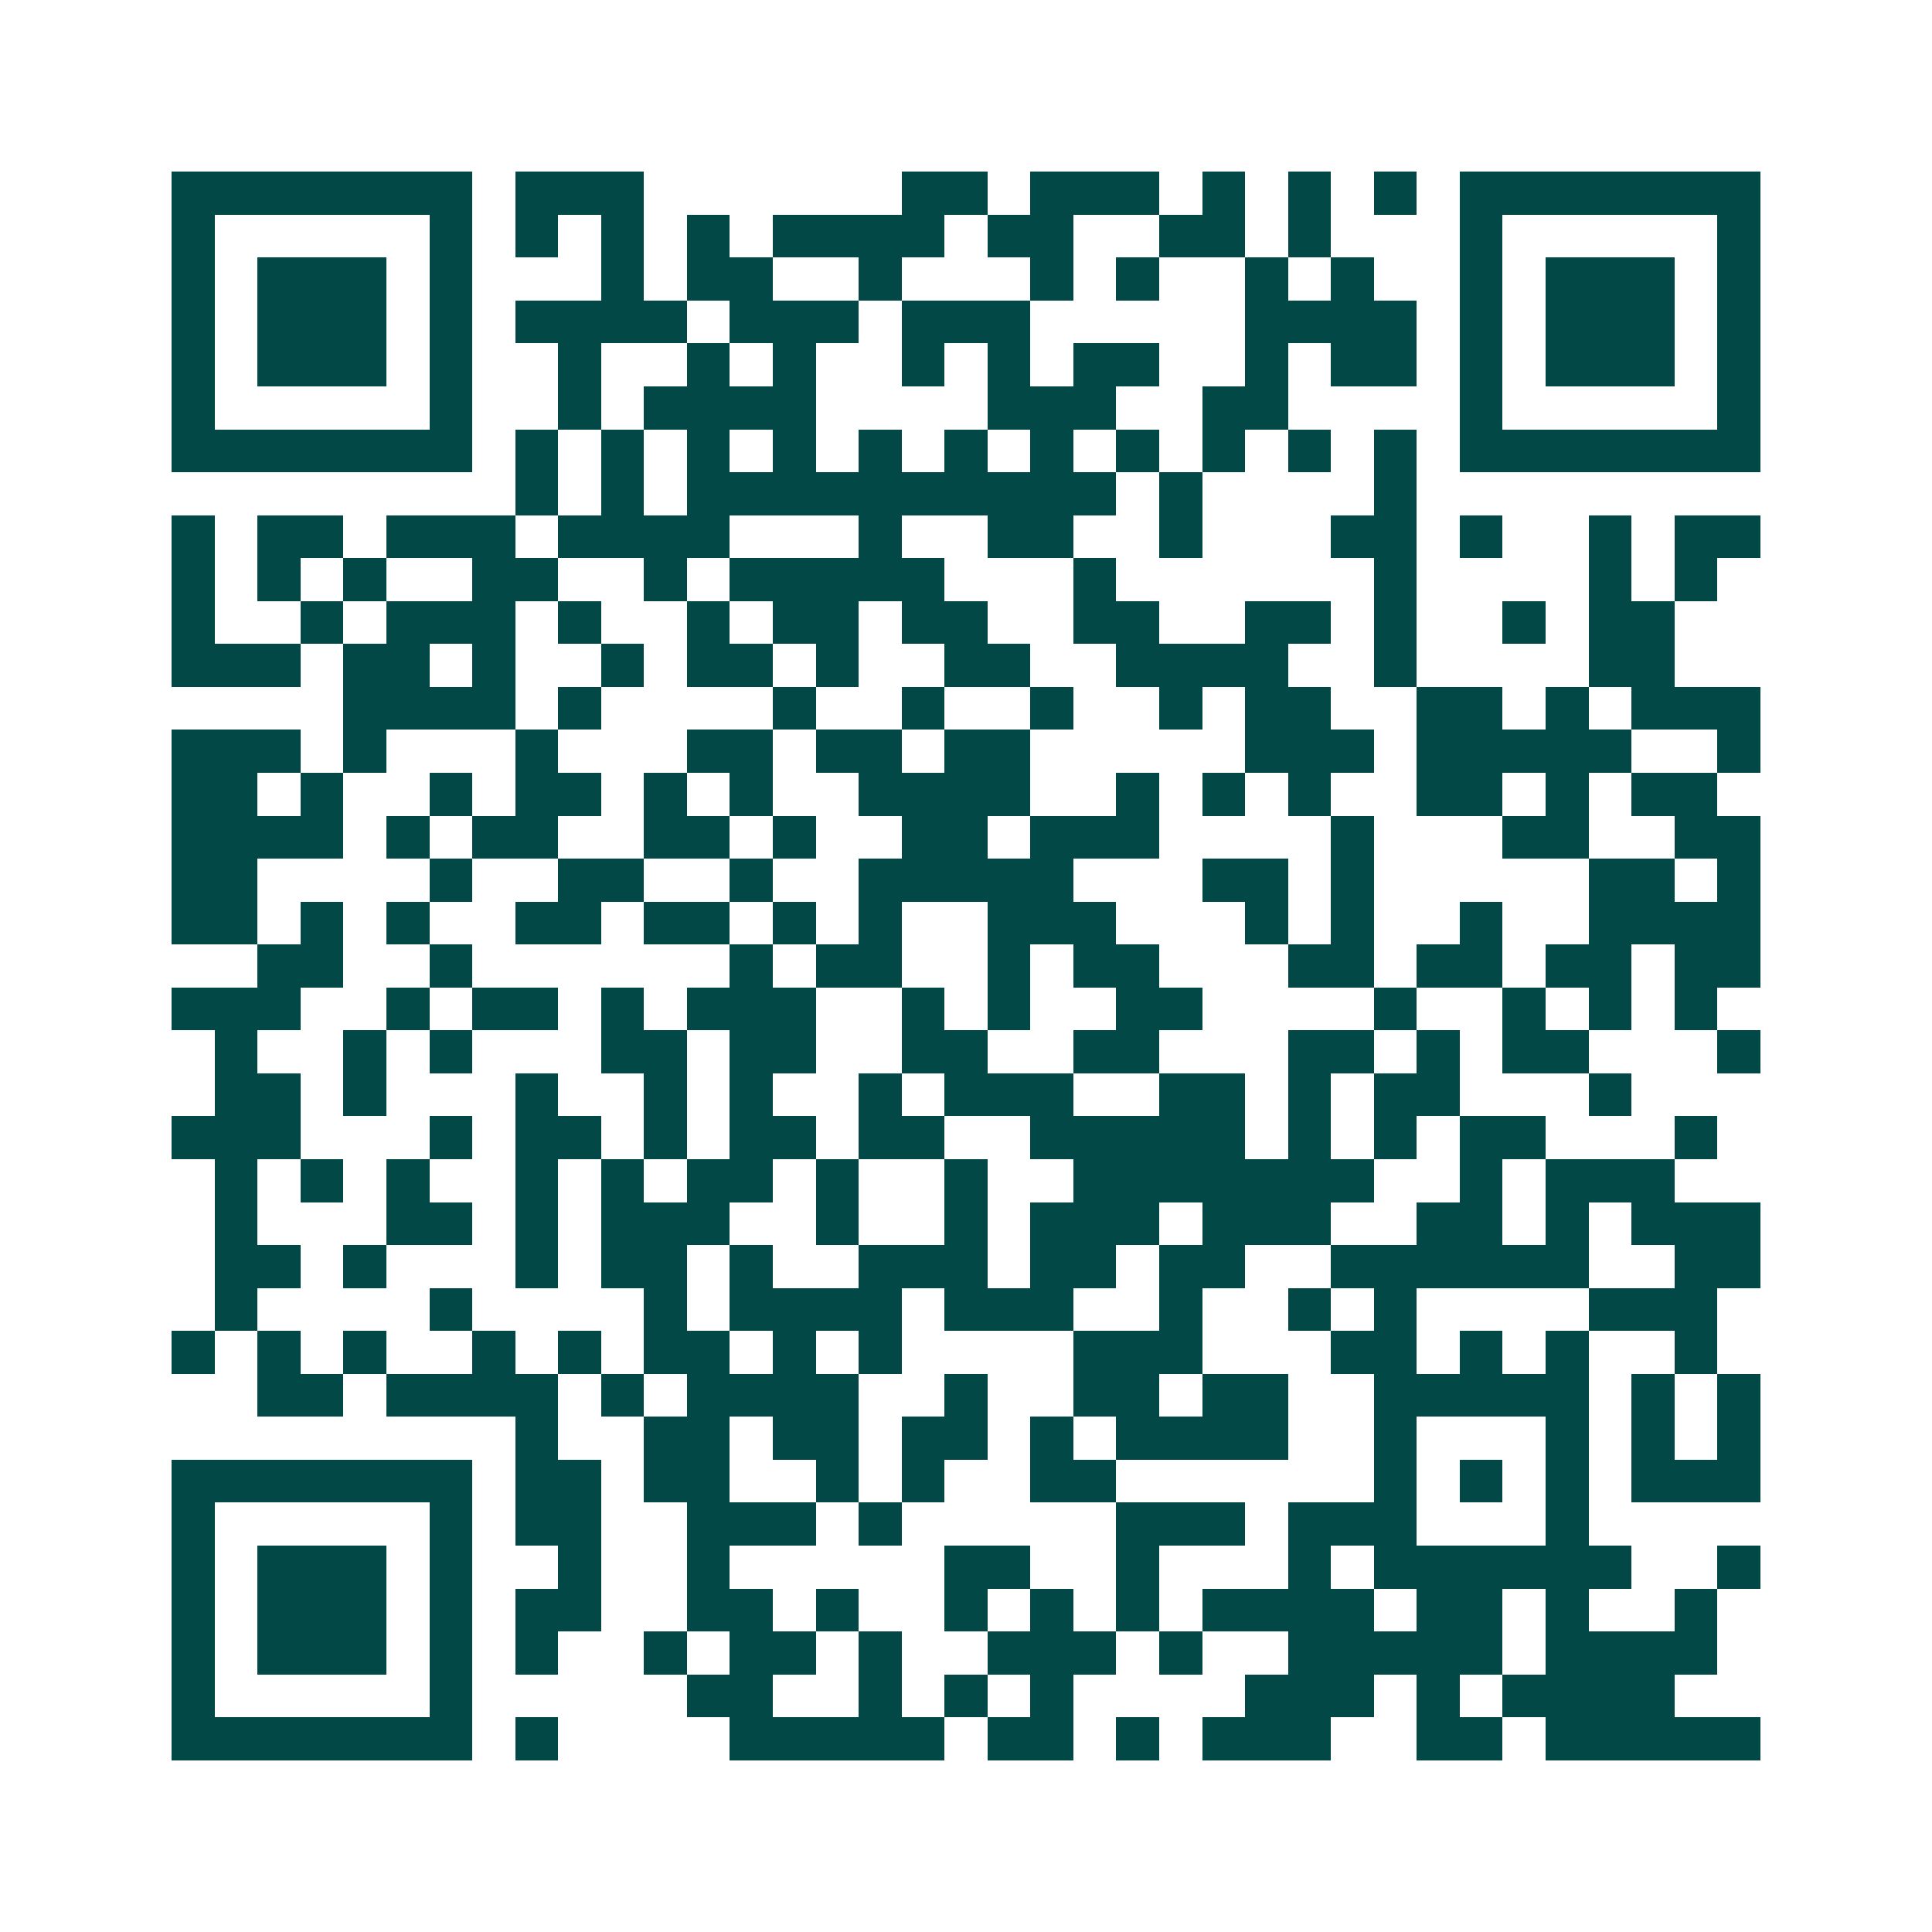 <svg xmlns="http://www.w3.org/2000/svg" width="200" height="200" viewBox="0 0 45 45" shape-rendering="crispEdges"><path fill="#ffffff" d="M0 0h45v45H0z"/><path stroke="#014847" d="M4 4.5h7m1 0h3m6 0h2m1 0h3m1 0h1m1 0h1m1 0h1m1 0h7M4 5.5h1m5 0h1m1 0h1m1 0h1m1 0h1m1 0h4m1 0h2m2 0h2m1 0h1m3 0h1m5 0h1M4 6.5h1m1 0h3m1 0h1m3 0h1m1 0h2m2 0h1m3 0h1m1 0h1m2 0h1m1 0h1m2 0h1m1 0h3m1 0h1M4 7.5h1m1 0h3m1 0h1m1 0h4m1 0h3m1 0h3m5 0h4m1 0h1m1 0h3m1 0h1M4 8.5h1m1 0h3m1 0h1m2 0h1m2 0h1m1 0h1m2 0h1m1 0h1m1 0h2m2 0h1m1 0h2m1 0h1m1 0h3m1 0h1M4 9.5h1m5 0h1m2 0h1m1 0h4m4 0h3m2 0h2m4 0h1m5 0h1M4 10.5h7m1 0h1m1 0h1m1 0h1m1 0h1m1 0h1m1 0h1m1 0h1m1 0h1m1 0h1m1 0h1m1 0h1m1 0h7M12 11.5h1m1 0h1m1 0h10m1 0h1m4 0h1M4 12.5h1m1 0h2m1 0h3m1 0h4m3 0h1m2 0h2m2 0h1m3 0h2m1 0h1m2 0h1m1 0h2M4 13.5h1m1 0h1m1 0h1m2 0h2m2 0h1m1 0h5m3 0h1m6 0h1m4 0h1m1 0h1M4 14.5h1m2 0h1m1 0h3m1 0h1m2 0h1m1 0h2m1 0h2m2 0h2m2 0h2m1 0h1m2 0h1m1 0h2M4 15.5h3m1 0h2m1 0h1m2 0h1m1 0h2m1 0h1m2 0h2m2 0h4m2 0h1m4 0h2M8 16.5h4m1 0h1m4 0h1m2 0h1m2 0h1m2 0h1m1 0h2m2 0h2m1 0h1m1 0h3M4 17.5h3m1 0h1m3 0h1m3 0h2m1 0h2m1 0h2m5 0h3m1 0h5m2 0h1M4 18.5h2m1 0h1m2 0h1m1 0h2m1 0h1m1 0h1m2 0h4m2 0h1m1 0h1m1 0h1m2 0h2m1 0h1m1 0h2M4 19.5h4m1 0h1m1 0h2m2 0h2m1 0h1m2 0h2m1 0h3m4 0h1m3 0h2m2 0h2M4 20.5h2m4 0h1m2 0h2m2 0h1m2 0h5m3 0h2m1 0h1m5 0h2m1 0h1M4 21.5h2m1 0h1m1 0h1m2 0h2m1 0h2m1 0h1m1 0h1m2 0h3m3 0h1m1 0h1m2 0h1m2 0h4M6 22.5h2m2 0h1m6 0h1m1 0h2m2 0h1m1 0h2m3 0h2m1 0h2m1 0h2m1 0h2M4 23.5h3m2 0h1m1 0h2m1 0h1m1 0h3m2 0h1m1 0h1m2 0h2m4 0h1m2 0h1m1 0h1m1 0h1M5 24.5h1m2 0h1m1 0h1m3 0h2m1 0h2m2 0h2m2 0h2m3 0h2m1 0h1m1 0h2m3 0h1M5 25.5h2m1 0h1m3 0h1m2 0h1m1 0h1m2 0h1m1 0h3m2 0h2m1 0h1m1 0h2m3 0h1M4 26.5h3m3 0h1m1 0h2m1 0h1m1 0h2m1 0h2m2 0h5m1 0h1m1 0h1m1 0h2m3 0h1M5 27.5h1m1 0h1m1 0h1m2 0h1m1 0h1m1 0h2m1 0h1m2 0h1m2 0h7m2 0h1m1 0h3M5 28.5h1m3 0h2m1 0h1m1 0h3m2 0h1m2 0h1m1 0h3m1 0h3m2 0h2m1 0h1m1 0h3M5 29.5h2m1 0h1m3 0h1m1 0h2m1 0h1m2 0h3m1 0h2m1 0h2m2 0h6m2 0h2M5 30.5h1m4 0h1m4 0h1m1 0h4m1 0h3m2 0h1m2 0h1m1 0h1m4 0h3M4 31.5h1m1 0h1m1 0h1m2 0h1m1 0h1m1 0h2m1 0h1m1 0h1m4 0h3m3 0h2m1 0h1m1 0h1m2 0h1M6 32.5h2m1 0h4m1 0h1m1 0h4m2 0h1m2 0h2m1 0h2m2 0h5m1 0h1m1 0h1M12 33.5h1m2 0h2m1 0h2m1 0h2m1 0h1m1 0h4m2 0h1m3 0h1m1 0h1m1 0h1M4 34.5h7m1 0h2m1 0h2m2 0h1m1 0h1m2 0h2m6 0h1m1 0h1m1 0h1m1 0h3M4 35.5h1m5 0h1m1 0h2m2 0h3m1 0h1m5 0h3m1 0h3m3 0h1M4 36.5h1m1 0h3m1 0h1m2 0h1m2 0h1m5 0h2m2 0h1m3 0h1m1 0h6m2 0h1M4 37.5h1m1 0h3m1 0h1m1 0h2m2 0h2m1 0h1m2 0h1m1 0h1m1 0h1m1 0h4m1 0h2m1 0h1m2 0h1M4 38.5h1m1 0h3m1 0h1m1 0h1m2 0h1m1 0h2m1 0h1m2 0h3m1 0h1m2 0h5m1 0h4M4 39.5h1m5 0h1m5 0h2m2 0h1m1 0h1m1 0h1m4 0h3m1 0h1m1 0h4M4 40.5h7m1 0h1m4 0h5m1 0h2m1 0h1m1 0h3m2 0h2m1 0h5"/></svg>
